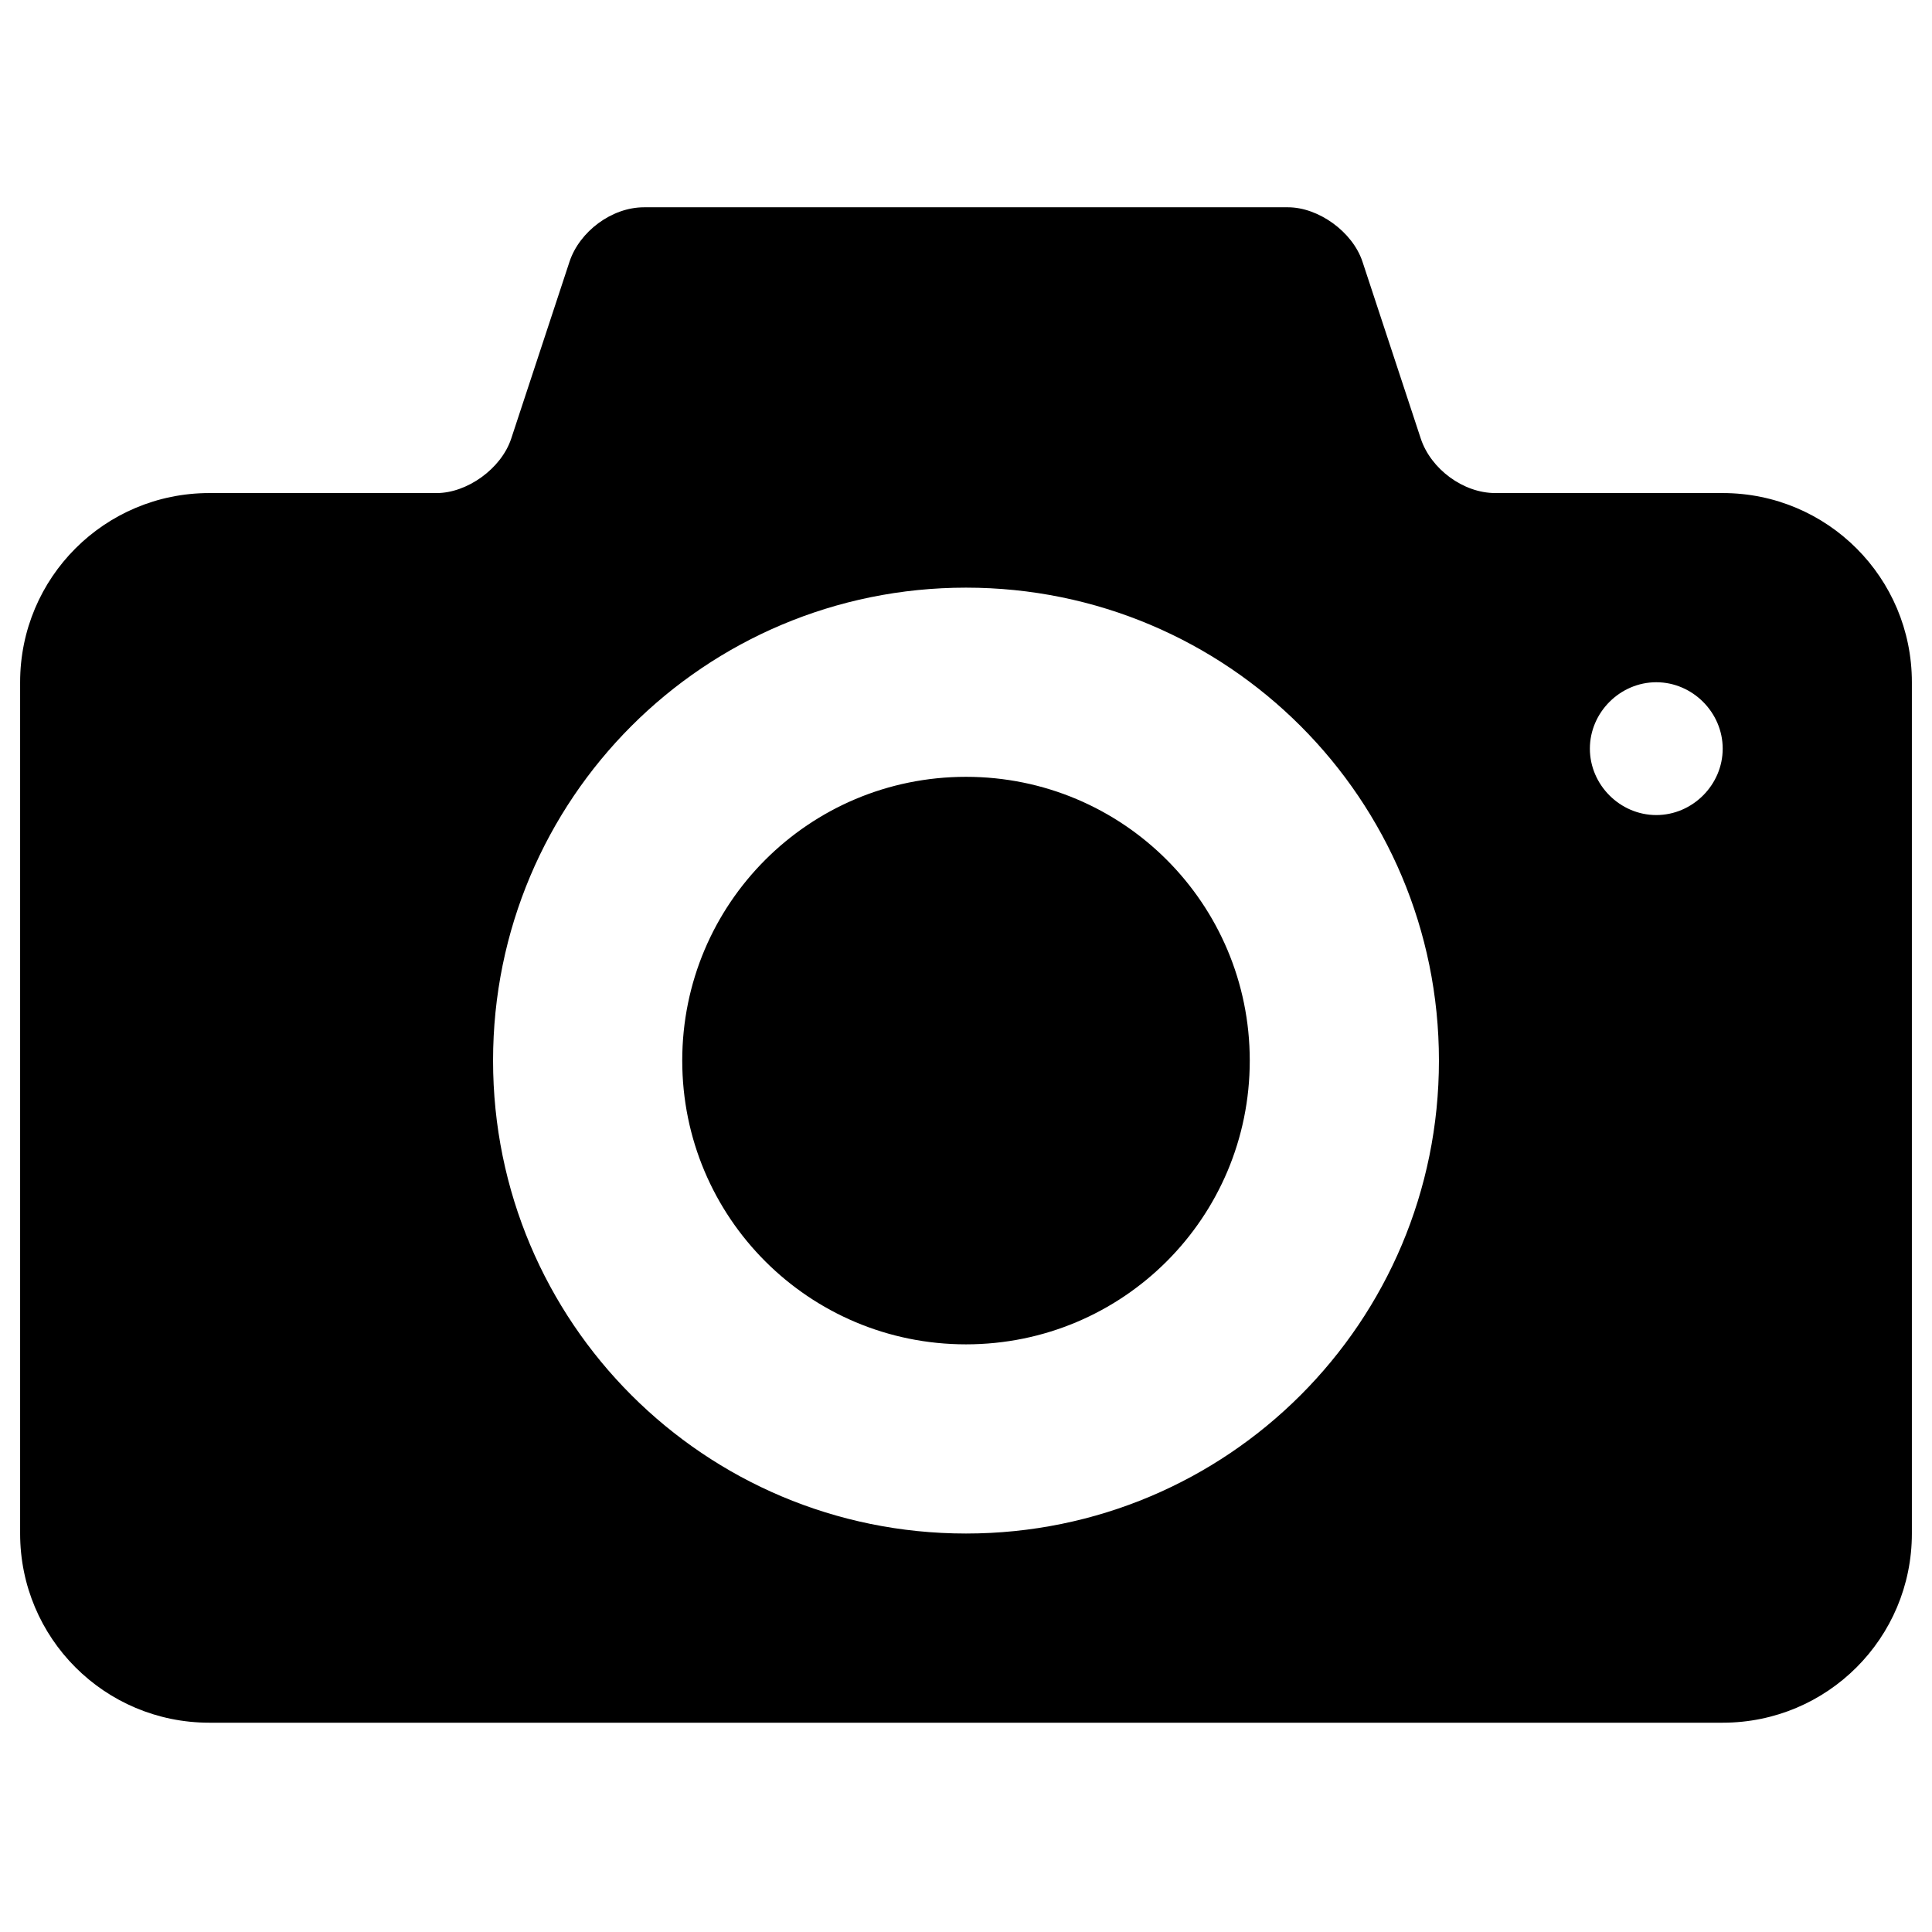 <?xml version="1.0" encoding="UTF-8"?>
<!-- Generator: Adobe Illustrator 23.0.4, SVG Export Plug-In . SVG Version: 6.00 Build 0)  -->
<svg xmlns="http://www.w3.org/2000/svg" xmlns:xlink="http://www.w3.org/1999/xlink" version="1.1" id="Ebene_1" x="0px" y="0px" viewBox="0 0 96 96" style="enable-background:new 0 0 96 96;" xml:space="preserve">
<path d="M48,38.6c-7.8,0-14.1,6.3-14.1,14.1c0,7.8,6.3,14.1,14.1,14.1c7.8,0,14.1-6.3,14.1-14.1C62.1,44.9,55.8,38.6,48,38.6z   M85.6,24.5H74.3c-1.6,0-3.2-1.2-3.7-2.7l-2.9-8.8c-0.5-1.5-2.2-2.7-3.7-2.7H32c-1.6,0-3.2,1.2-3.7,2.7l-2.9,8.8  c-0.5,1.5-2.2,2.7-3.7,2.7H10.4c-5.2,0-9.4,4.2-9.4,9.4v42.3c0,5.2,4.2,9.4,9.4,9.4h75.2c5.2,0,9.4-4.2,9.4-9.4V33.9  C95,28.7,90.8,24.5,85.6,24.5z M48,76.2c-13,0-23.5-10.5-23.5-23.5c0-13,10.5-23.5,23.5-23.5c13,0,23.5,10.5,23.5,23.5  C71.5,65.7,61,76.2,48,76.2z M82.3,40.5c-1.8,0-3.3-1.5-3.3-3.3c0-1.8,1.5-3.3,3.3-3.3c1.8,0,3.3,1.5,3.3,3.3  C85.6,39,84.1,40.5,82.3,40.5z"></path>
</svg>
